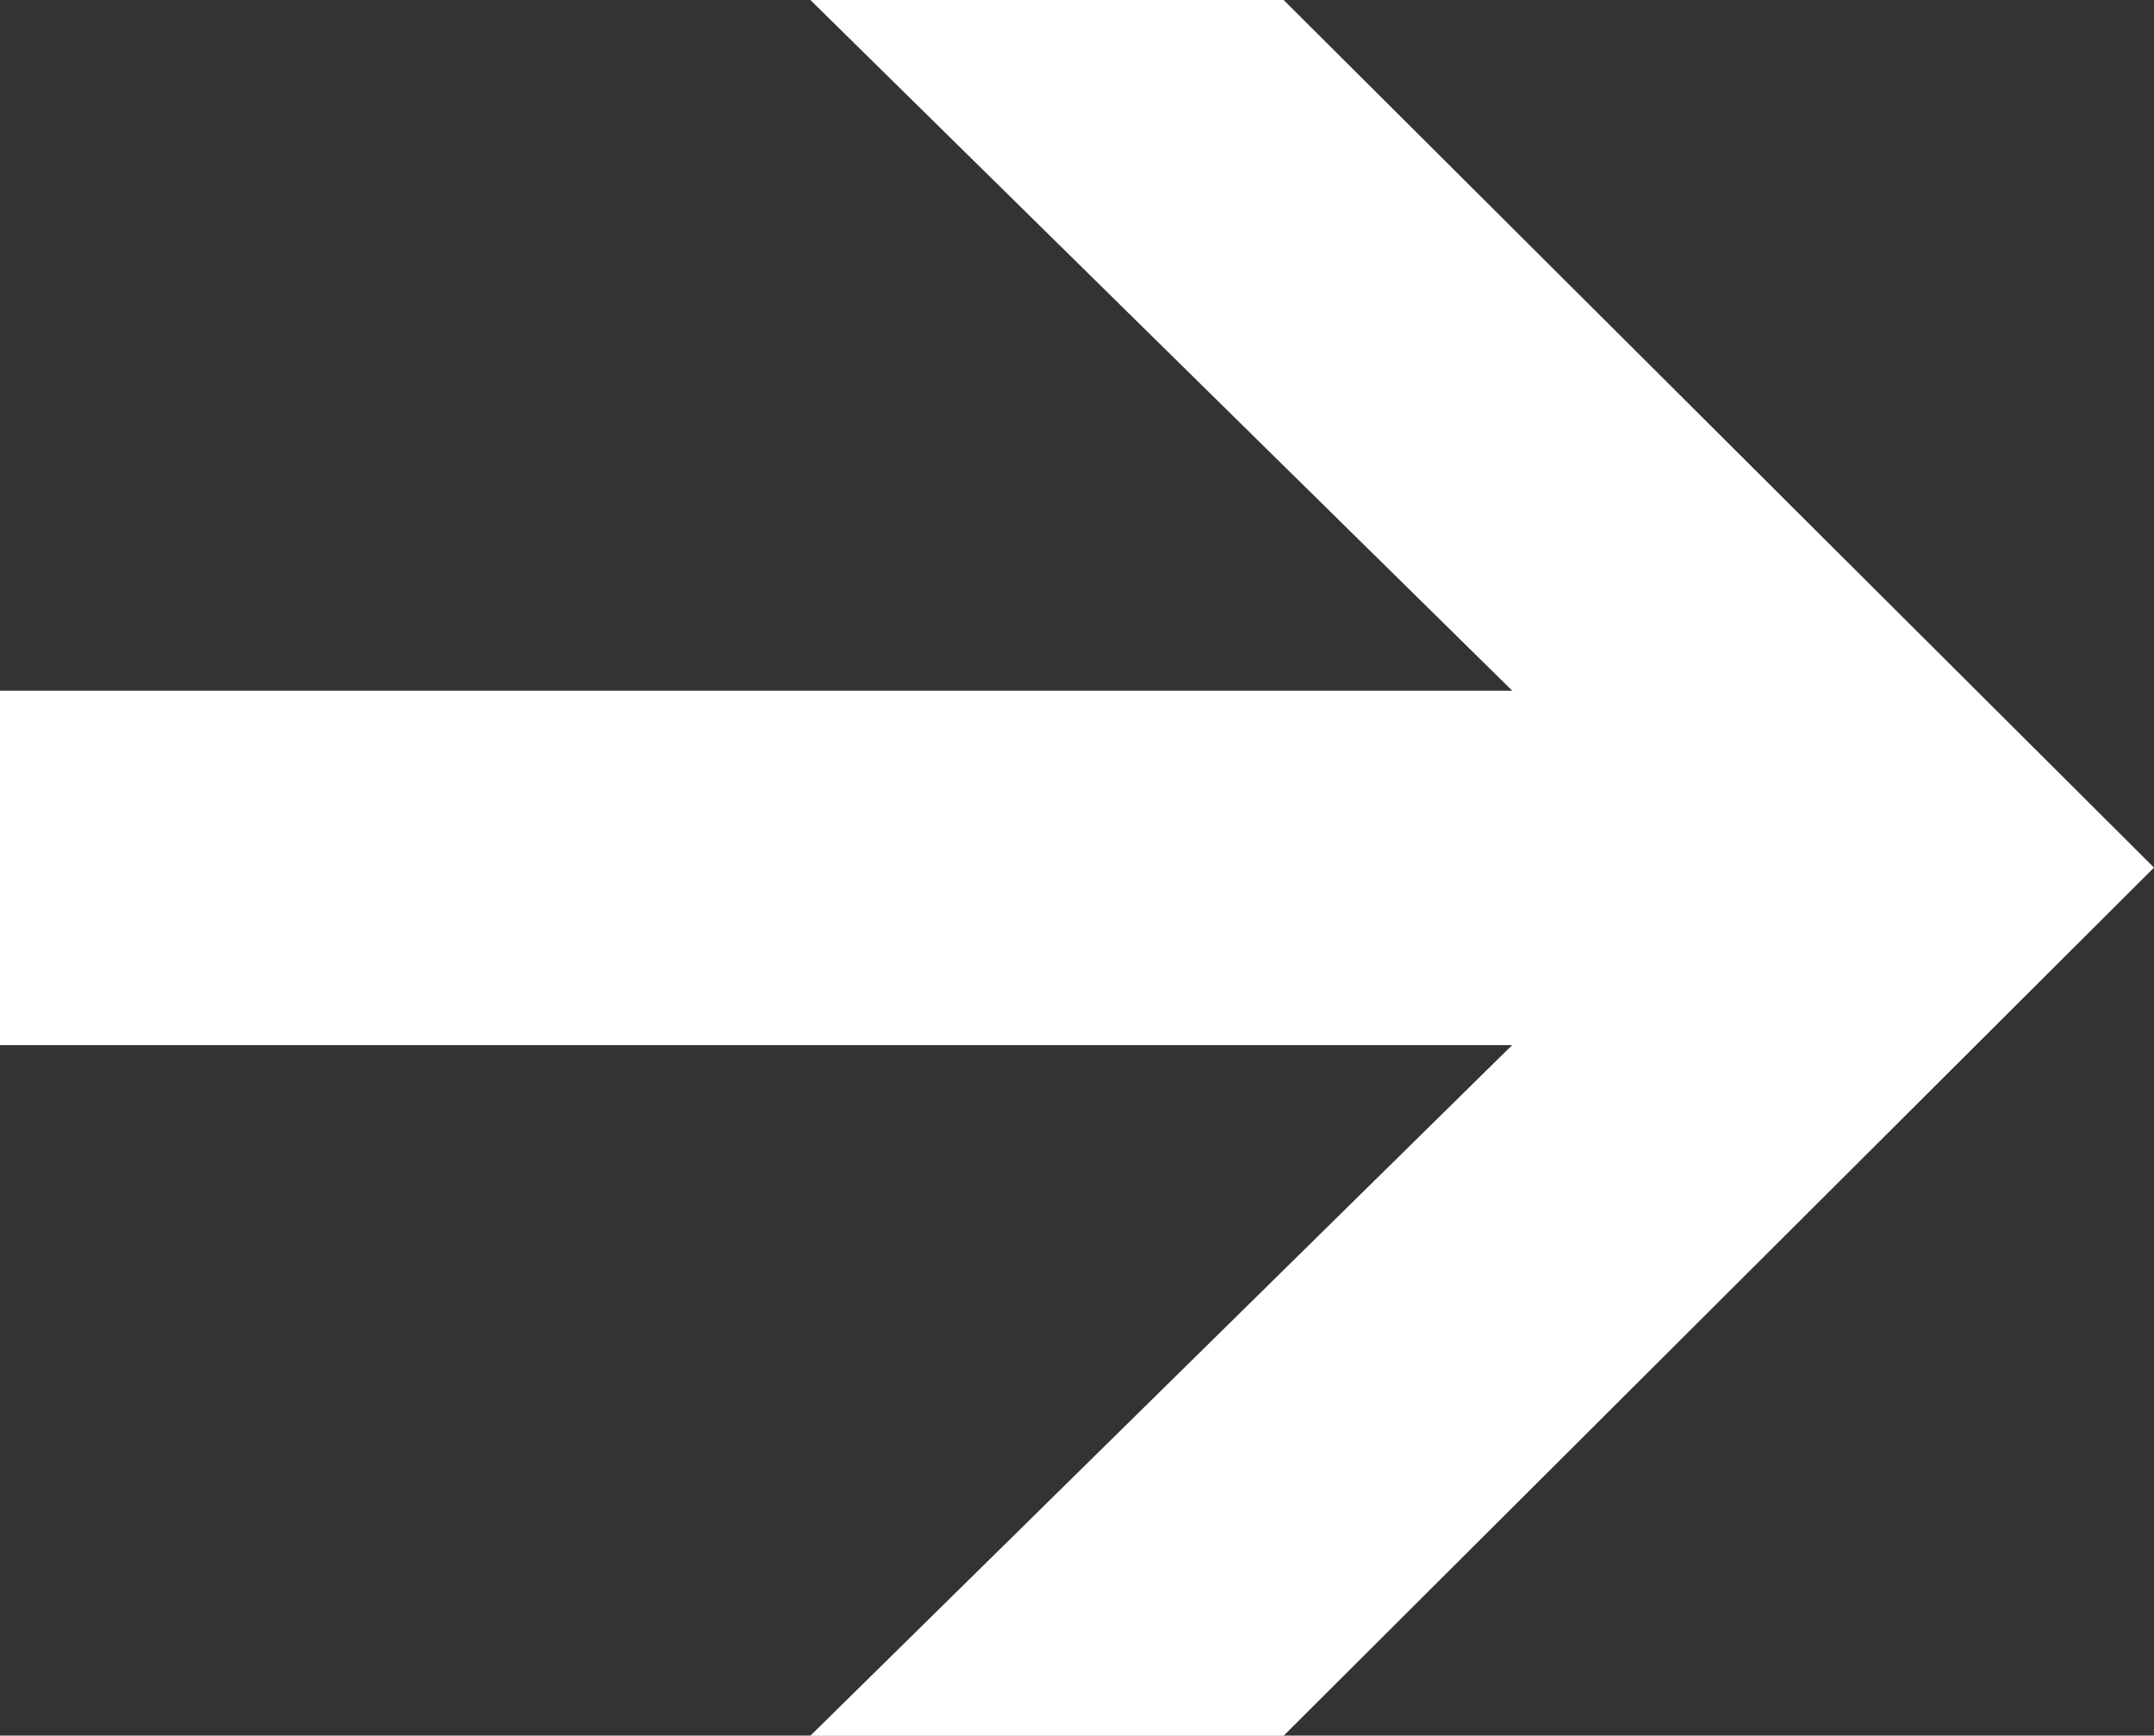 <svg id="Blue_Arrow" data-name="Blue Arrow" xmlns="http://www.w3.org/2000/svg" width="25.57" height="20.605" viewBox="0 0 25.57 20.605">
  <rect x="0" y="0" width="25.57" height="20.605" fill="#333333" stroke="none"/>
  <path id="Path_53" data-name="Path 53" d="M9.62,0l8.332,8.2H0v4.207H17.951l-8.332,8.2h5.618L25.57,10.3,15.238,0Z" transform="translate(0 0)" fill="#fff"/>
</svg>
